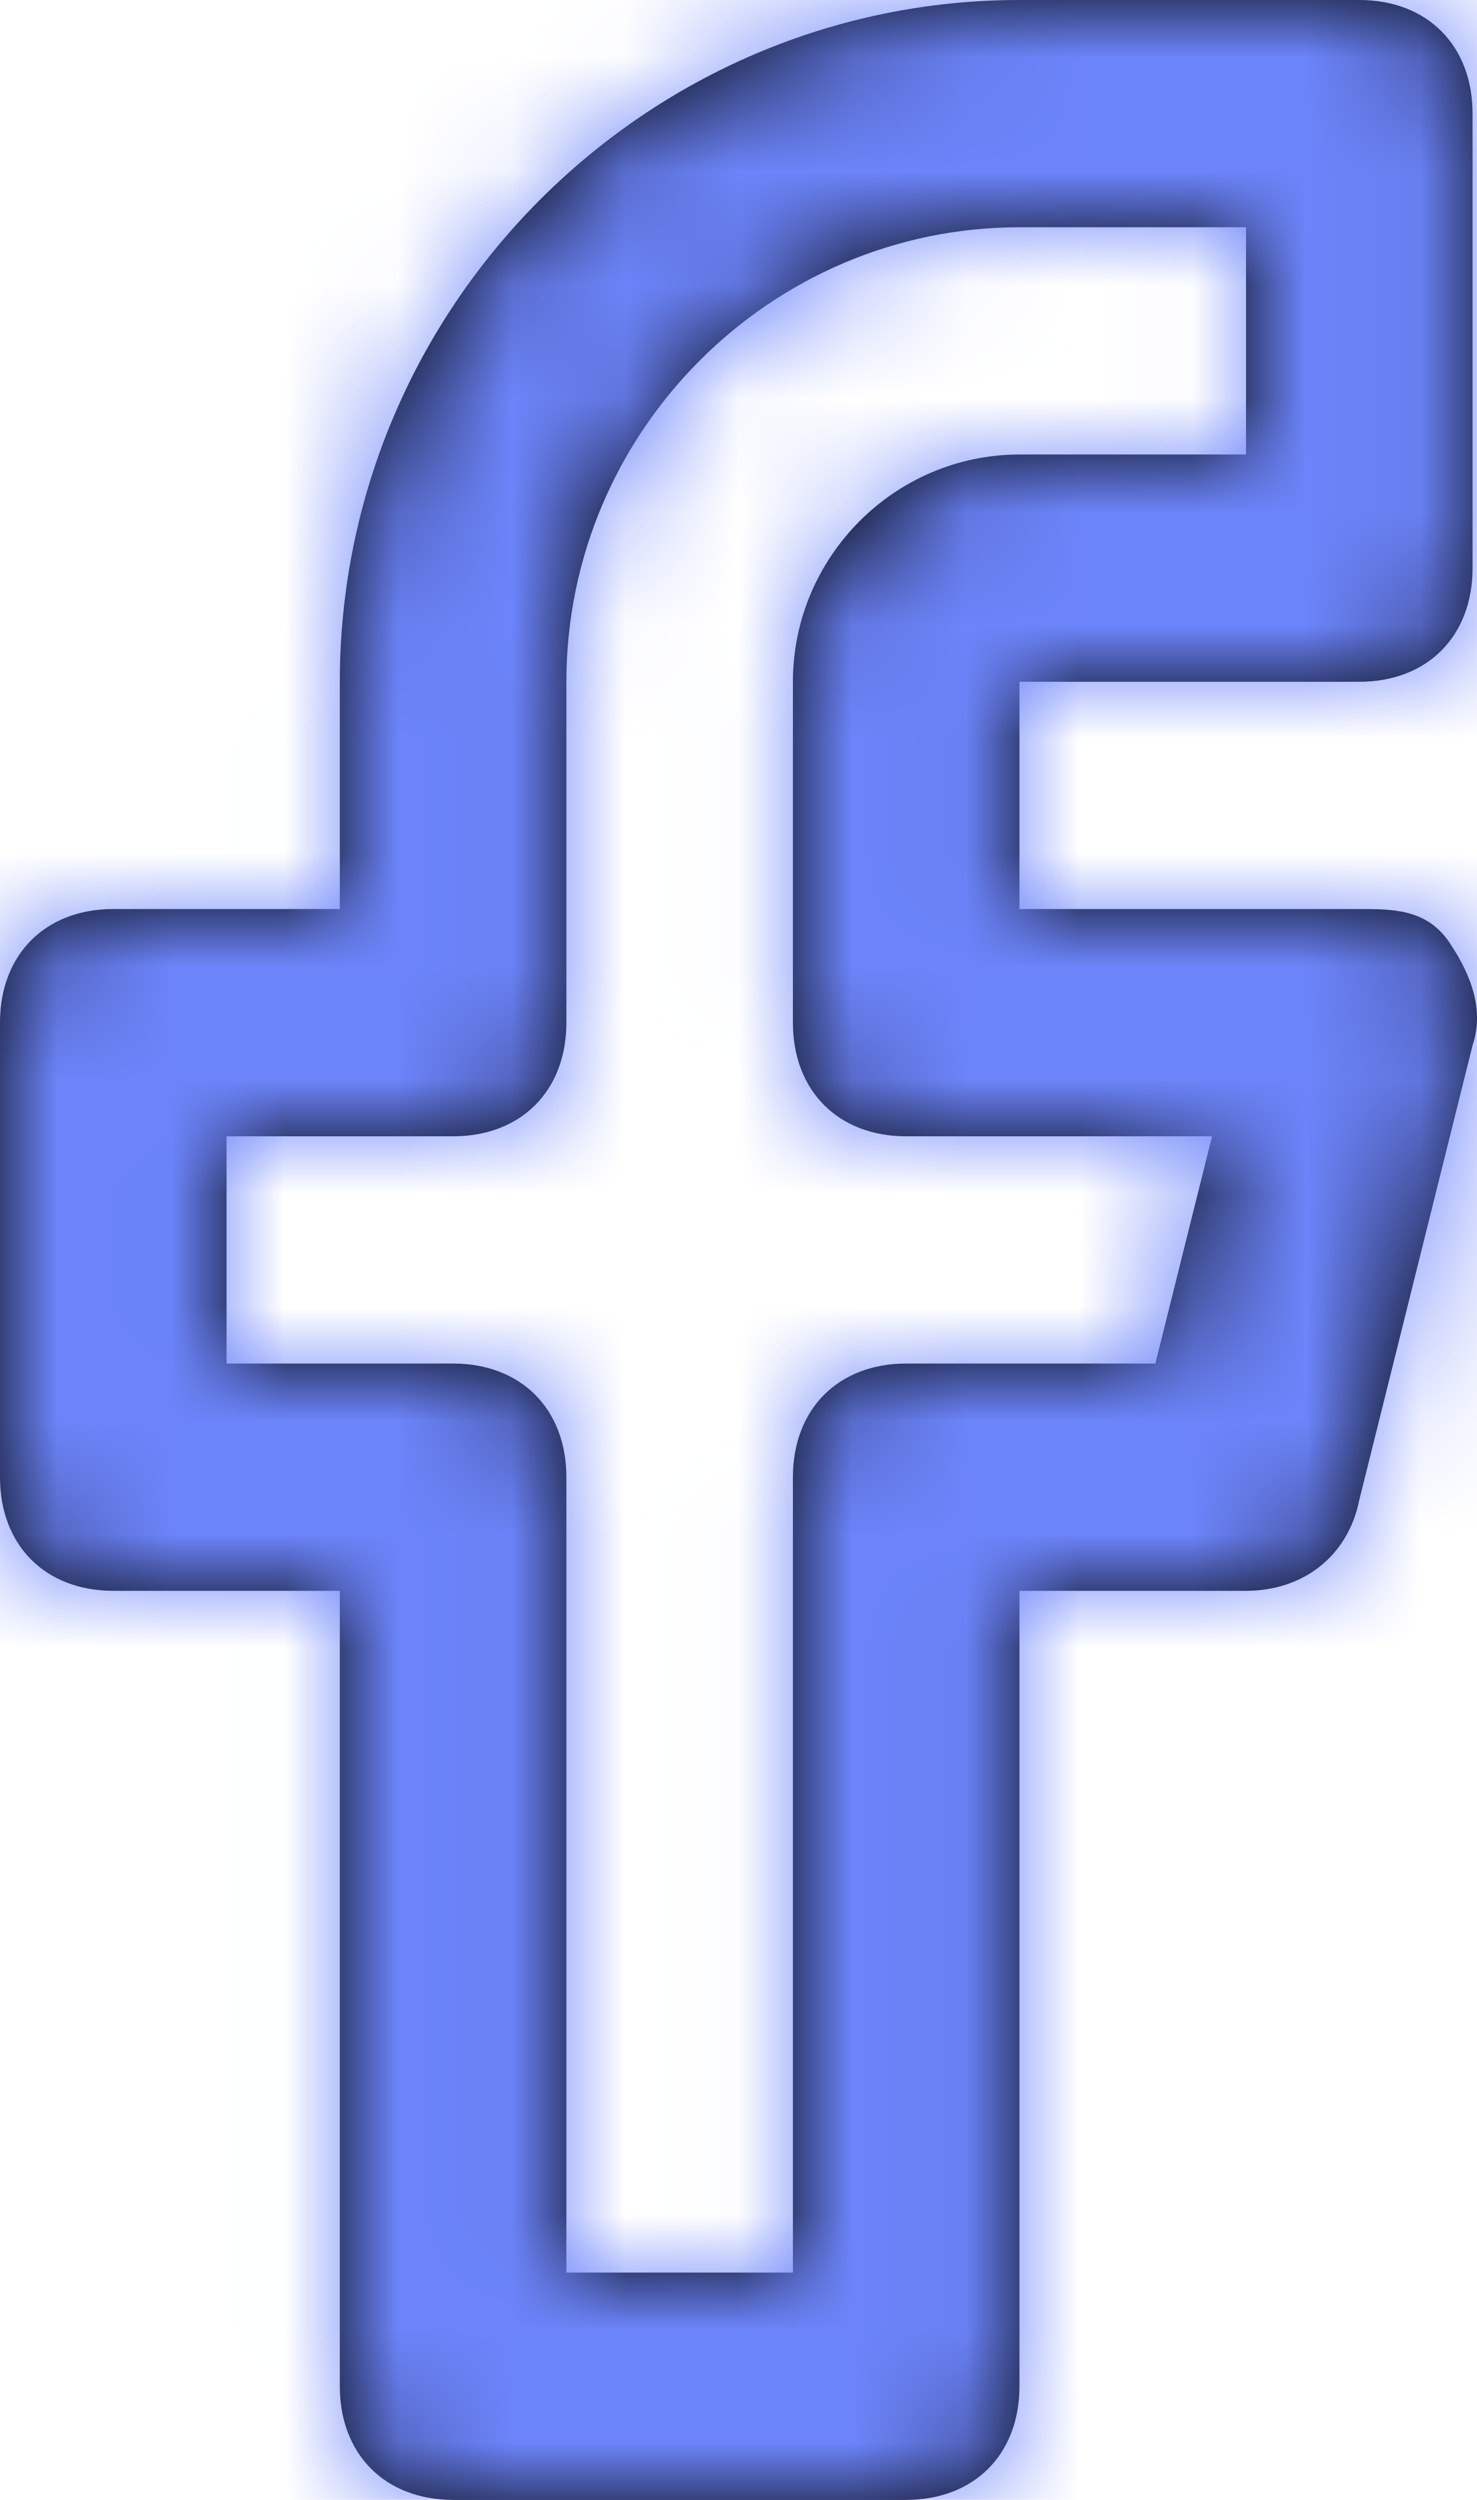 <?xml version="1.0" encoding="UTF-8"?>
<svg width="13px" height="22px" viewBox="0 0 13 22" version="1.1" xmlns="http://www.w3.org/2000/svg" xmlns:xlink="http://www.w3.org/1999/xlink">
    <title>BBCE3298-C084-487A-8A0D-A230782C6690</title>
    <defs>
        <path d="M11.964,6 C12.562,6 12.961,5.6 12.961,5 L12.961,1 C12.961,0.4 12.562,0 11.964,0 L8.973,0 C5.683,0 2.991,2.7 2.991,6 L2.991,8 L0.997,8 C0.399,8 0,8.4 0,9 L0,13 C0,13.6 0.399,14 0.997,14 L2.991,14 L2.991,21 C2.991,21.6 3.39,22 3.988,22 L7.976,22 C8.574,22 8.973,21.6 8.973,21 L8.973,14 L10.967,14 C11.465,14 11.864,13.7 11.964,13.2 L12.961,9.2 C13.061,8.9 12.961,8.6 12.761,8.3 C12.562,8 12.263,8 11.964,8 L8.973,8 L8.973,6 L11.964,6 Z M7.976,10 L10.668,10 L10.169,12 L7.976,12 C7.378,12 6.979,12.4 6.979,13 L6.979,20 L4.985,20 L4.985,13 C4.985,12.4 4.586,12 3.988,12 L1.994,12 L1.994,10 L3.988,10 C4.586,10 4.985,9.6 4.985,9 L4.985,6 C4.985,3.8 6.78,2 8.973,2 L10.967,2 L10.967,4 L8.973,4 C7.876,4 6.979,4.9 6.979,6 L6.979,9 C6.979,9.6 7.378,10 7.976,10 Z" id="path-1"></path>
    </defs>
    <g id="Page-1" stroke="none" stroke-width="1" fill="none" fill-rule="evenodd">
        <g id="Blog-1.2" transform="translate(-389, -4039)">
            <g id="share" transform="translate(370, 3980)">
                <g id="facebook" transform="translate(0, 45)">
                    <g id="icon-/-facebook" transform="translate(19, 14)">
                        <mask id="mask-2" fill="white">
                            <use xlink:href="#path-1"></use>
                        </mask>
                        <use id="Mask" fill="#000000" fill-rule="nonzero" xlink:href="#path-1"></use>
                        <g id="Icon-Color" mask="url(#mask-2)" fill="#6C84FA">
                            <g transform="translate(-6, -1)" id="Rectangle">
                                <rect x="0" y="0" width="24" height="24"></rect>
                            </g>
                        </g>
                    </g>
                </g>
            </g>
        </g>
    </g>
</svg>